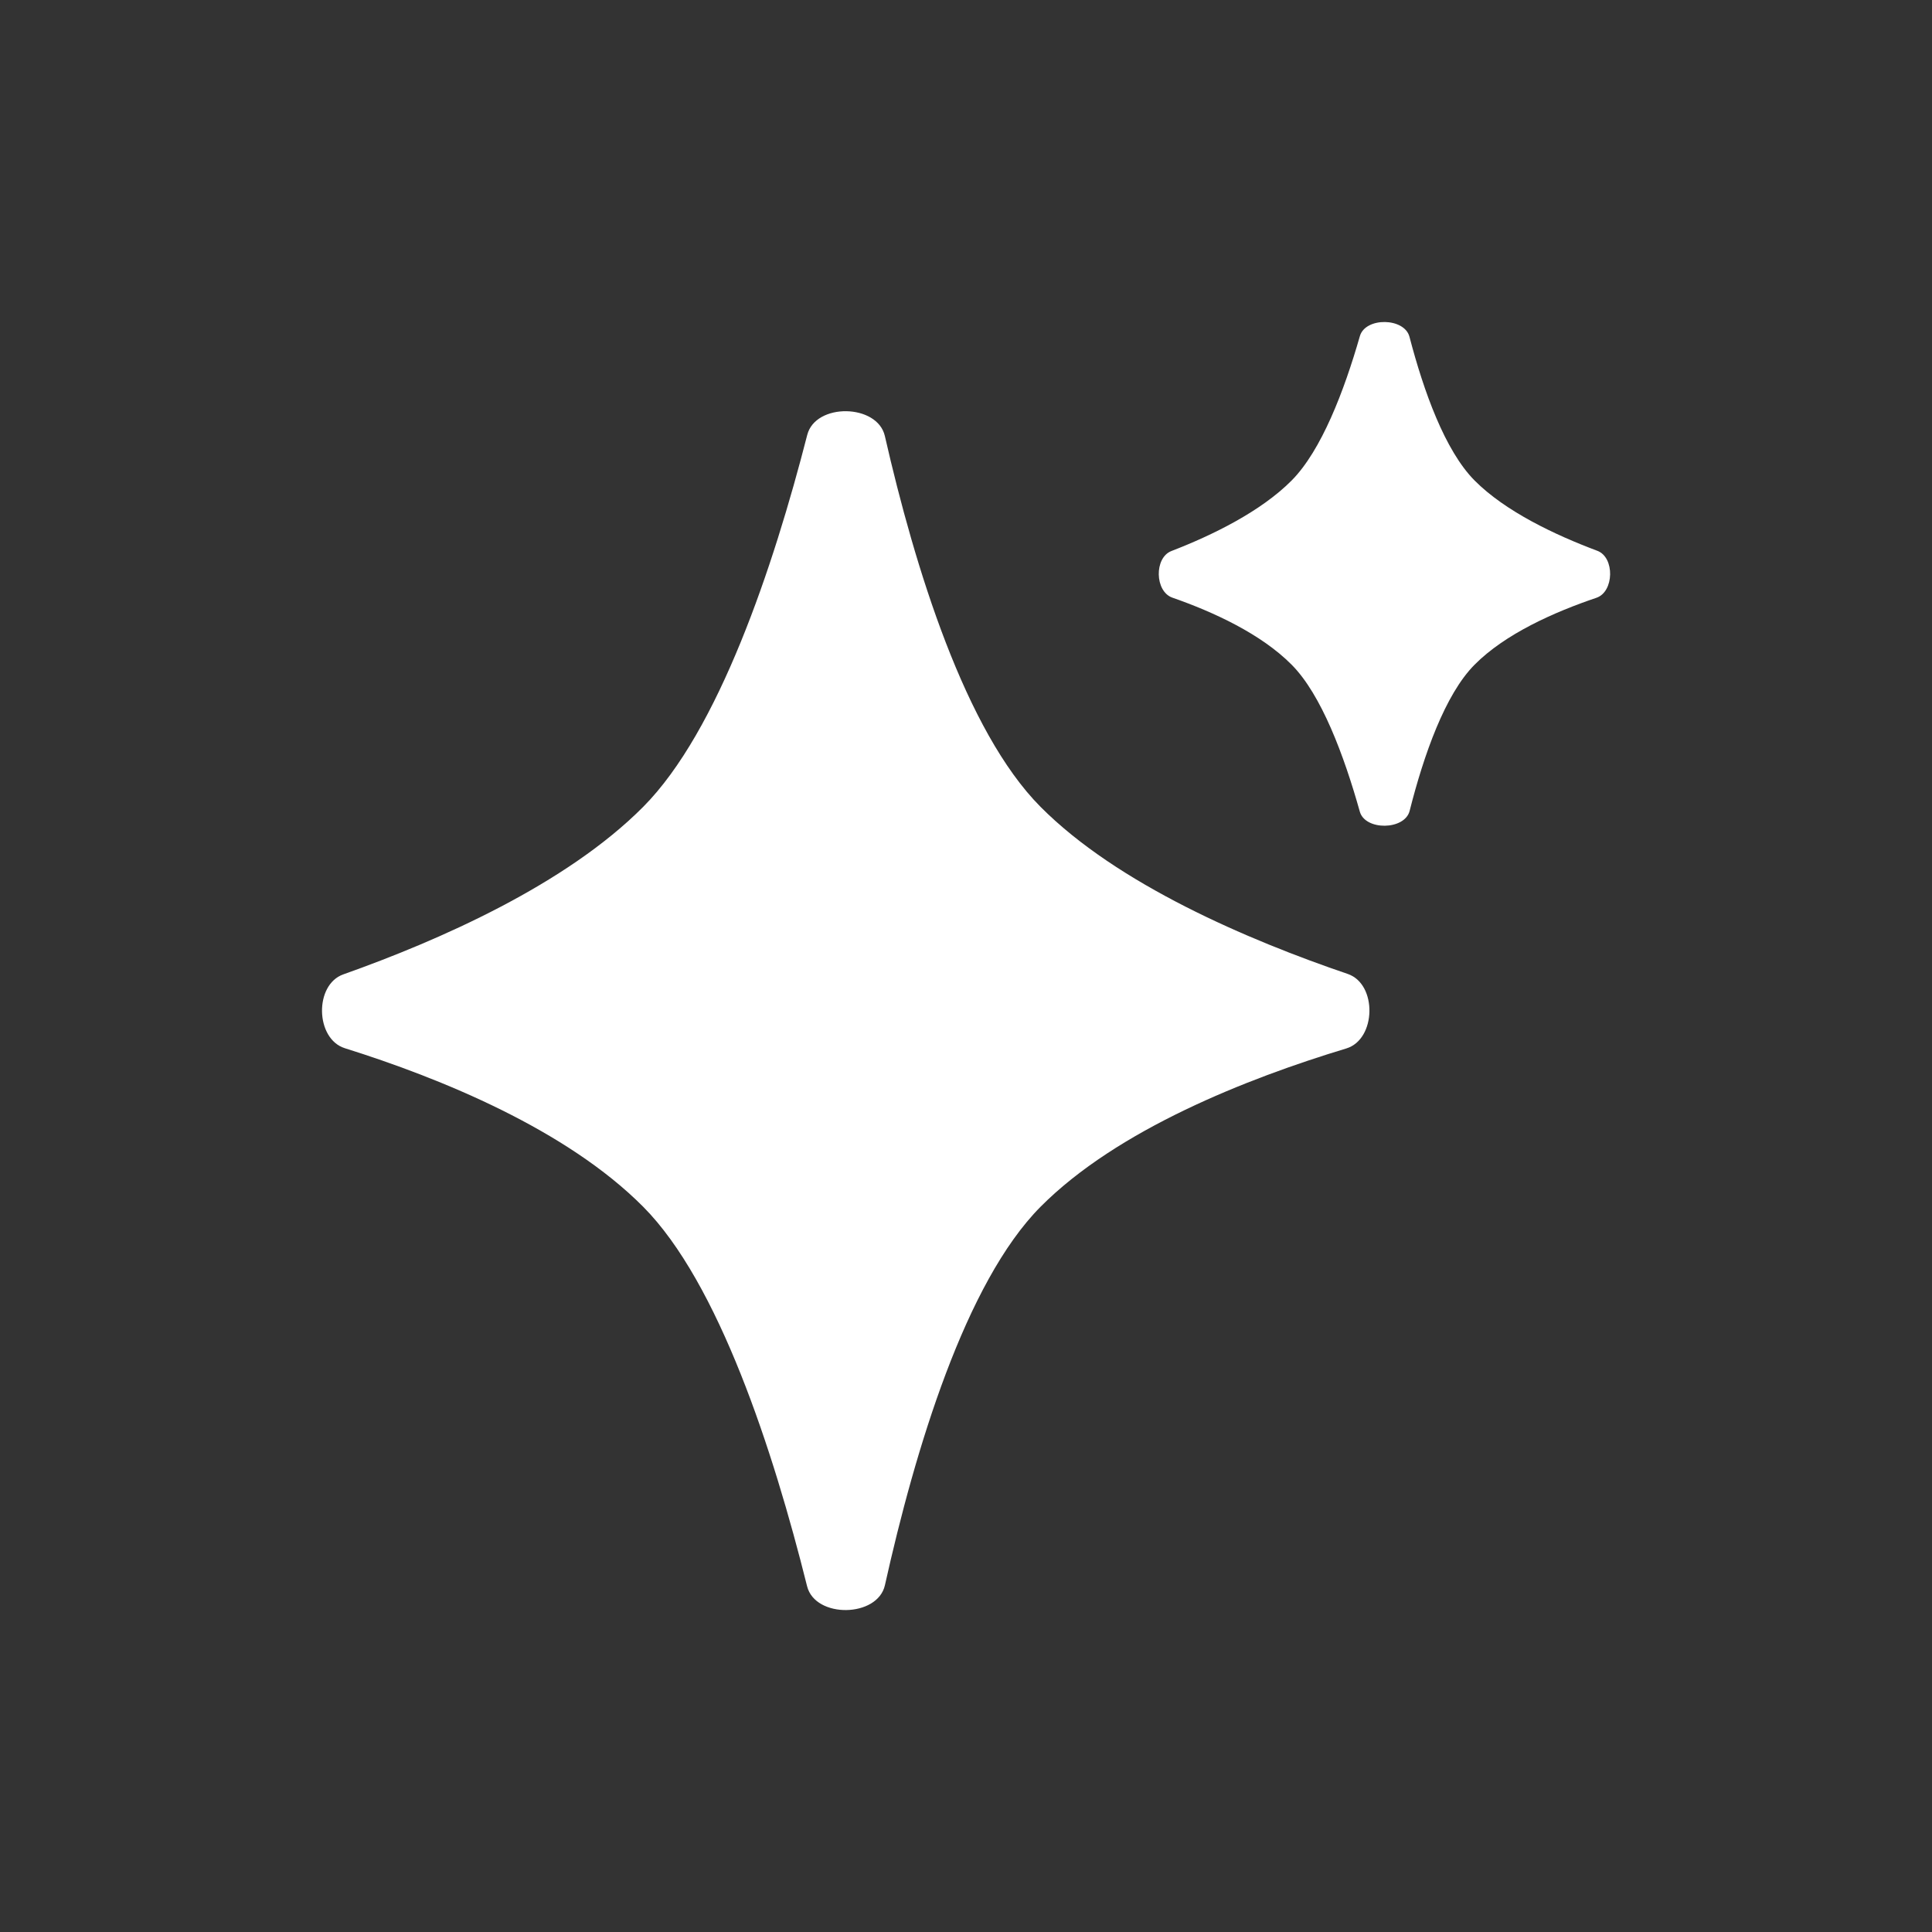 <svg width="24" height="24" viewBox="0 0 24 24" fill="none" xmlns="http://www.w3.org/2000/svg">
    <rect x="0" y="0" width="24" height="24" fill="#333333" stroke="none"/>
    <g id="star button">
        <g id="AI-&#231;&#161;&#174;&#232;&#174;&#164;&#230;&#140;&#137;&#233;&#146;&#174;">
            <g id="&#231;&#188;&#150;&#231;&#187;&#132;">
                <path id="&#232;&#183;&#175;&#229;&#190;&#132;"
                      d="M10.028 5.402C10.131 5.002 10.899 5.014 10.992 5.416C11.366 7.055 11.991 9.082 12.926 10.023C13.882 10.985 15.503 11.677 16.743 12.099C17.111 12.225 17.097 12.911 16.725 13.024C15.488 13.398 13.877 14.034 12.926 14.991C11.993 15.931 11.368 18.006 10.993 19.691C10.903 20.096 10.127 20.107 10.026 19.705C9.605 18.017 8.926 15.933 7.99 14.991C7.036 14.031 5.473 13.394 4.283 13.021C3.916 12.905 3.902 12.232 4.265 12.104C5.457 11.681 7.031 10.988 7.99 10.023C8.927 9.079 9.607 7.043 10.028 5.402Z"
                      fill="white"/>
                <path id="&#232;&#183;&#175;&#229;&#190;&#132;_2"
                      d="M16.893 4.175C16.962 3.937 17.447 3.944 17.509 4.184C17.686 4.861 17.95 5.598 18.318 5.969C18.7 6.353 19.314 6.644 19.842 6.842C20.061 6.923 20.052 7.352 19.831 7.426C19.305 7.604 18.698 7.874 18.318 8.257C17.951 8.626 17.687 9.378 17.511 10.073C17.45 10.314 16.959 10.321 16.892 10.082C16.696 9.384 16.414 8.628 16.045 8.257C15.664 7.873 15.071 7.601 14.563 7.424C14.345 7.347 14.336 6.928 14.552 6.845C15.062 6.648 15.661 6.355 16.045 5.969C16.415 5.596 16.698 4.855 16.893 4.175Z"
                      fill="white"/>
            </g>
        </g>
    </g>
</svg>
